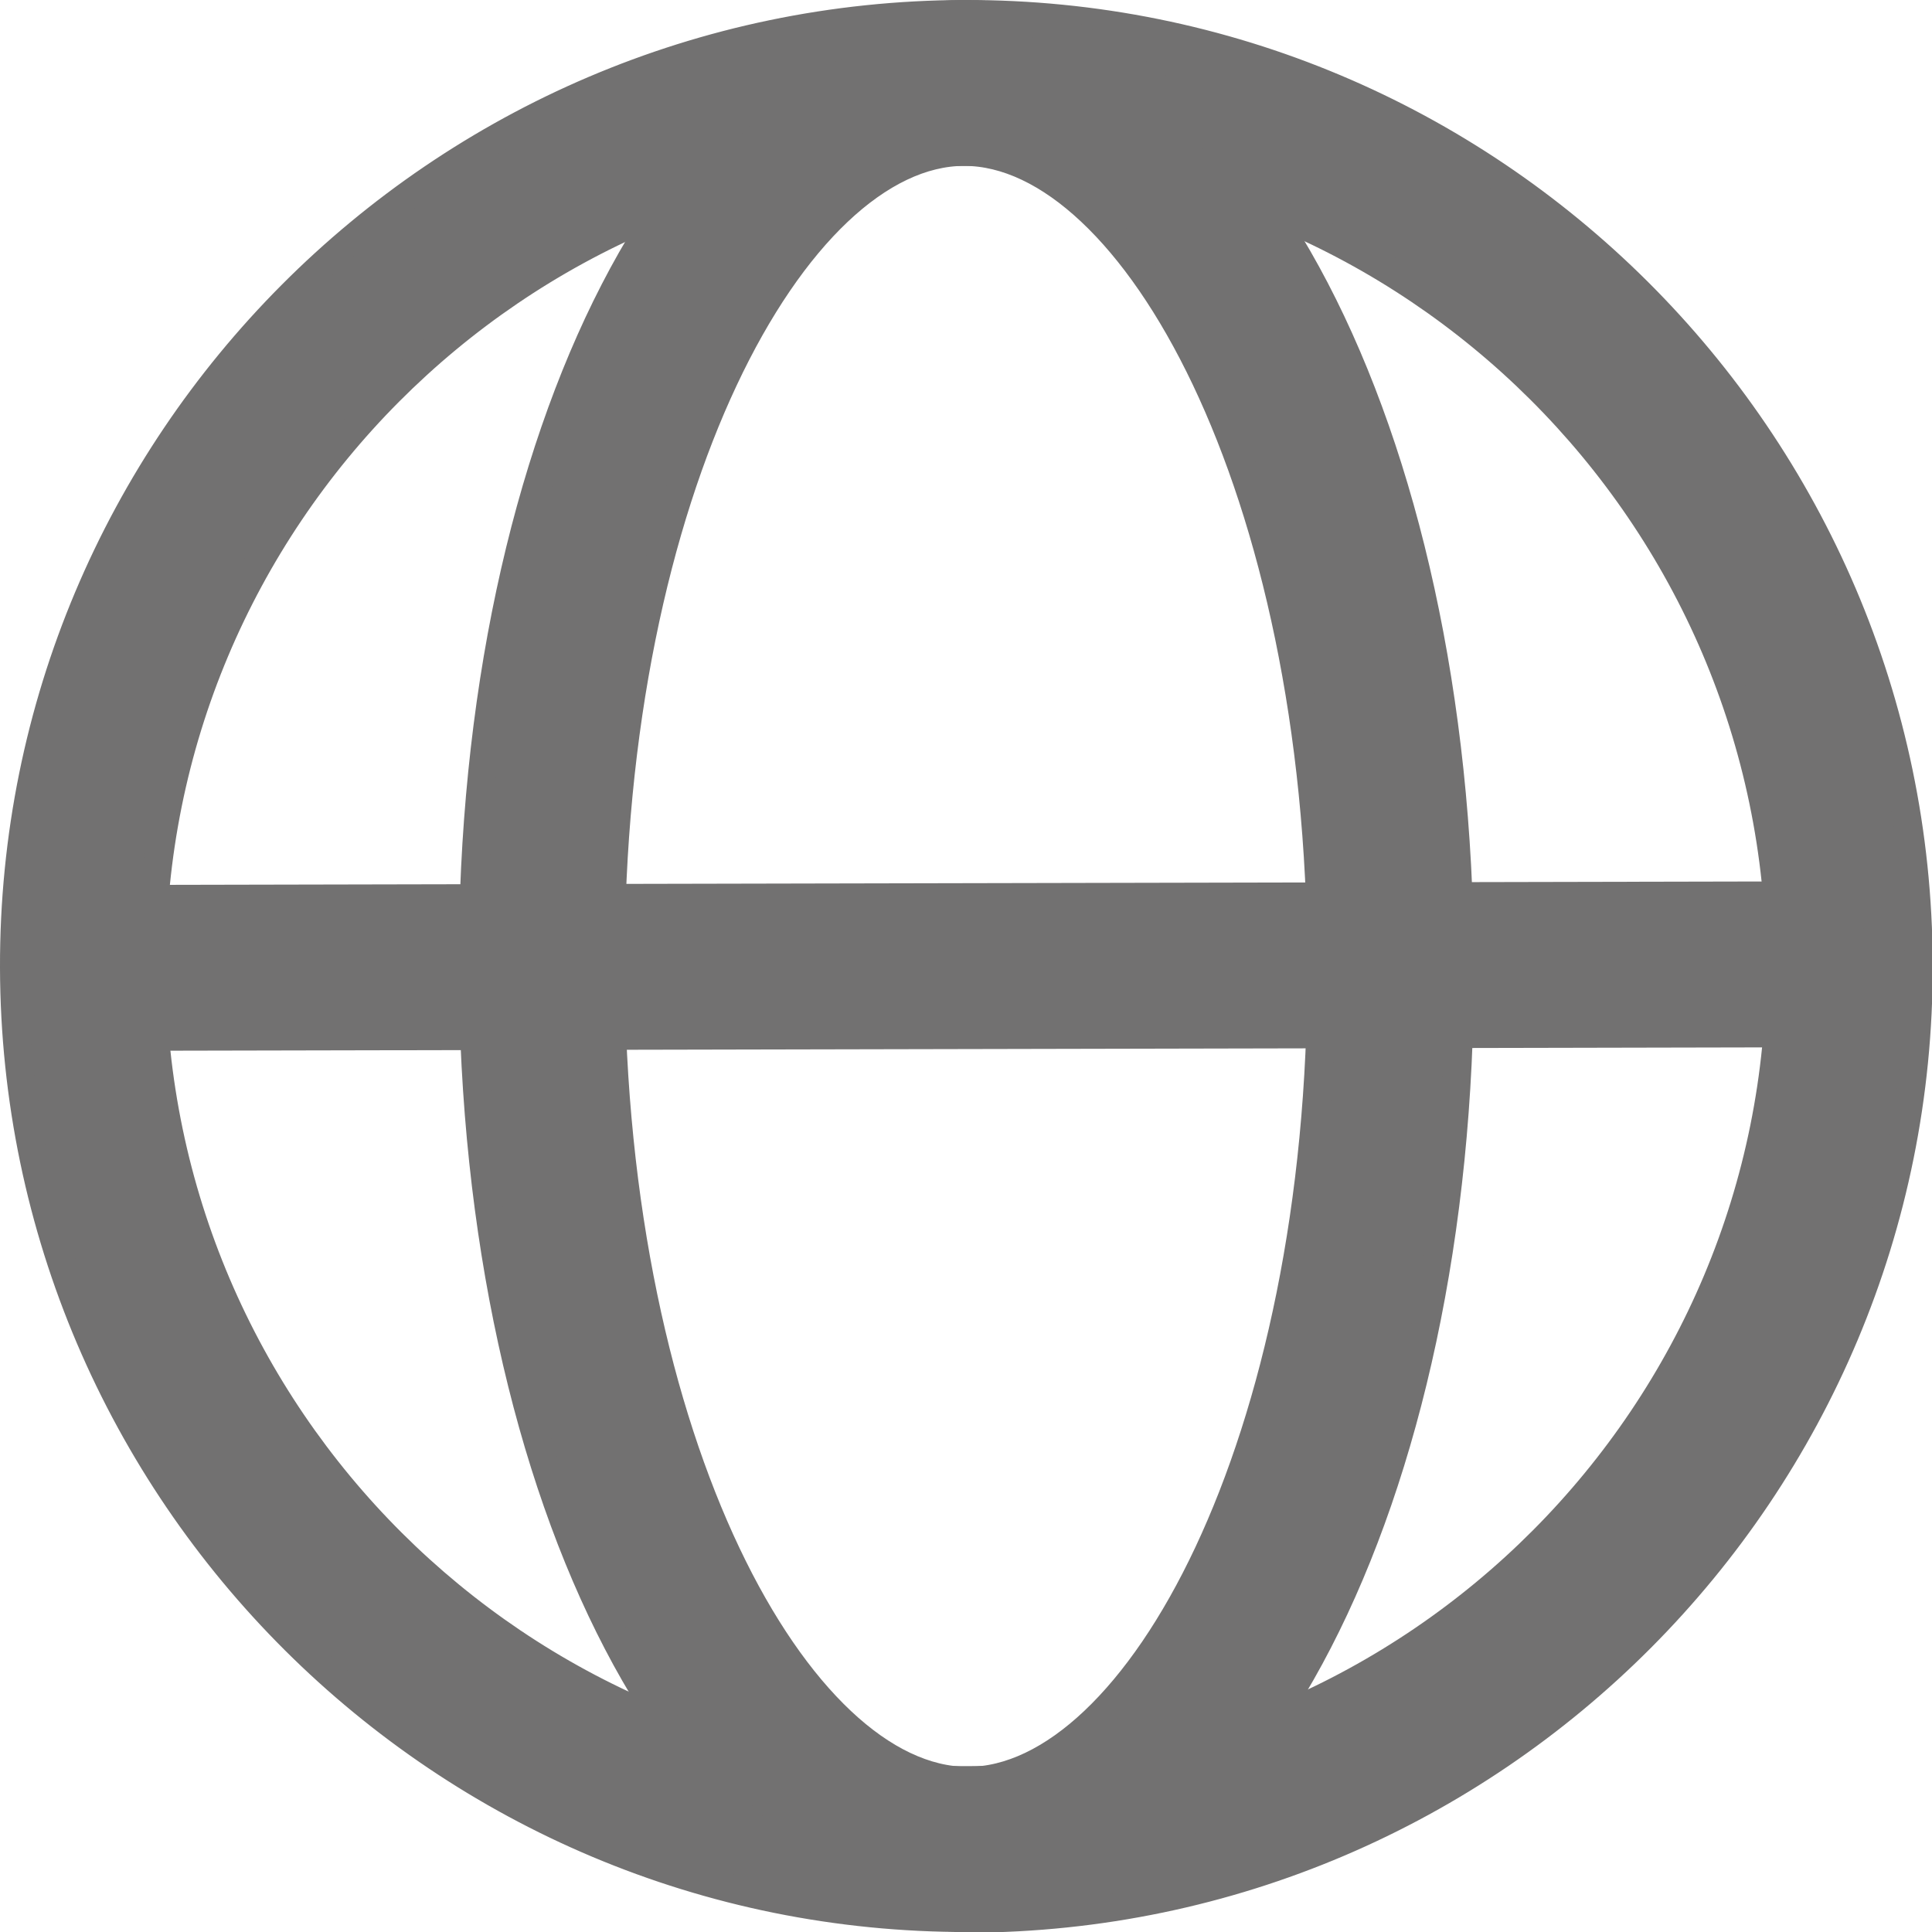 <?xml version="1.0" encoding="UTF-8"?>
<svg xmlns="http://www.w3.org/2000/svg" id="_圖層_2" data-name="圖層 2" viewBox="0 0 27.37 27.37">
  <defs>
    <style>
      .cls-1 {
        fill: #727171;
        stroke: #727171;
        stroke-miterlimit: 10;
        stroke-width: .4px;
      }
    </style>
  </defs>
  <g id="_目錄吧" data-name="目錄吧">
    <g>
      <path class="cls-1" d="M13.72,27.17c-7.44.02-13.5-6.02-13.52-13.46C.18,6.28,6.22.22,13.66.2c7.44-.02,13.5,6.02,13.52,13.46.02,7.44-6.02,13.5-13.46,13.52ZM13.66,2.15c-6.36.01-11.53,5.2-11.51,11.56s5.2,11.53,11.56,11.51c6.36-.01,11.53-5.2,11.51-11.56S20.02,2.14,13.66,2.15Z"></path>
      <path class="cls-1" d="M13.72,27.17c-3.92,0-7-5.91-7.02-13.47S9.74.21,13.66.2c3.92,0,7,5.91,7.02,13.47s-3.04,13.49-6.96,13.5ZM13.66,2.15c-2.38,0-5.03,4.75-5.01,11.55s2.68,11.53,5.06,11.53,5.03-4.75,5.01-11.55c-.01-6.8-2.68-11.53-5.06-11.53Z"></path>
      <rect class="cls-1" x="1.18" y="12.71" width="25.02" height="1.95" transform="translate(-.03 .03) rotate(-.12)"></rect>
    </g>
  </g>
</svg>
